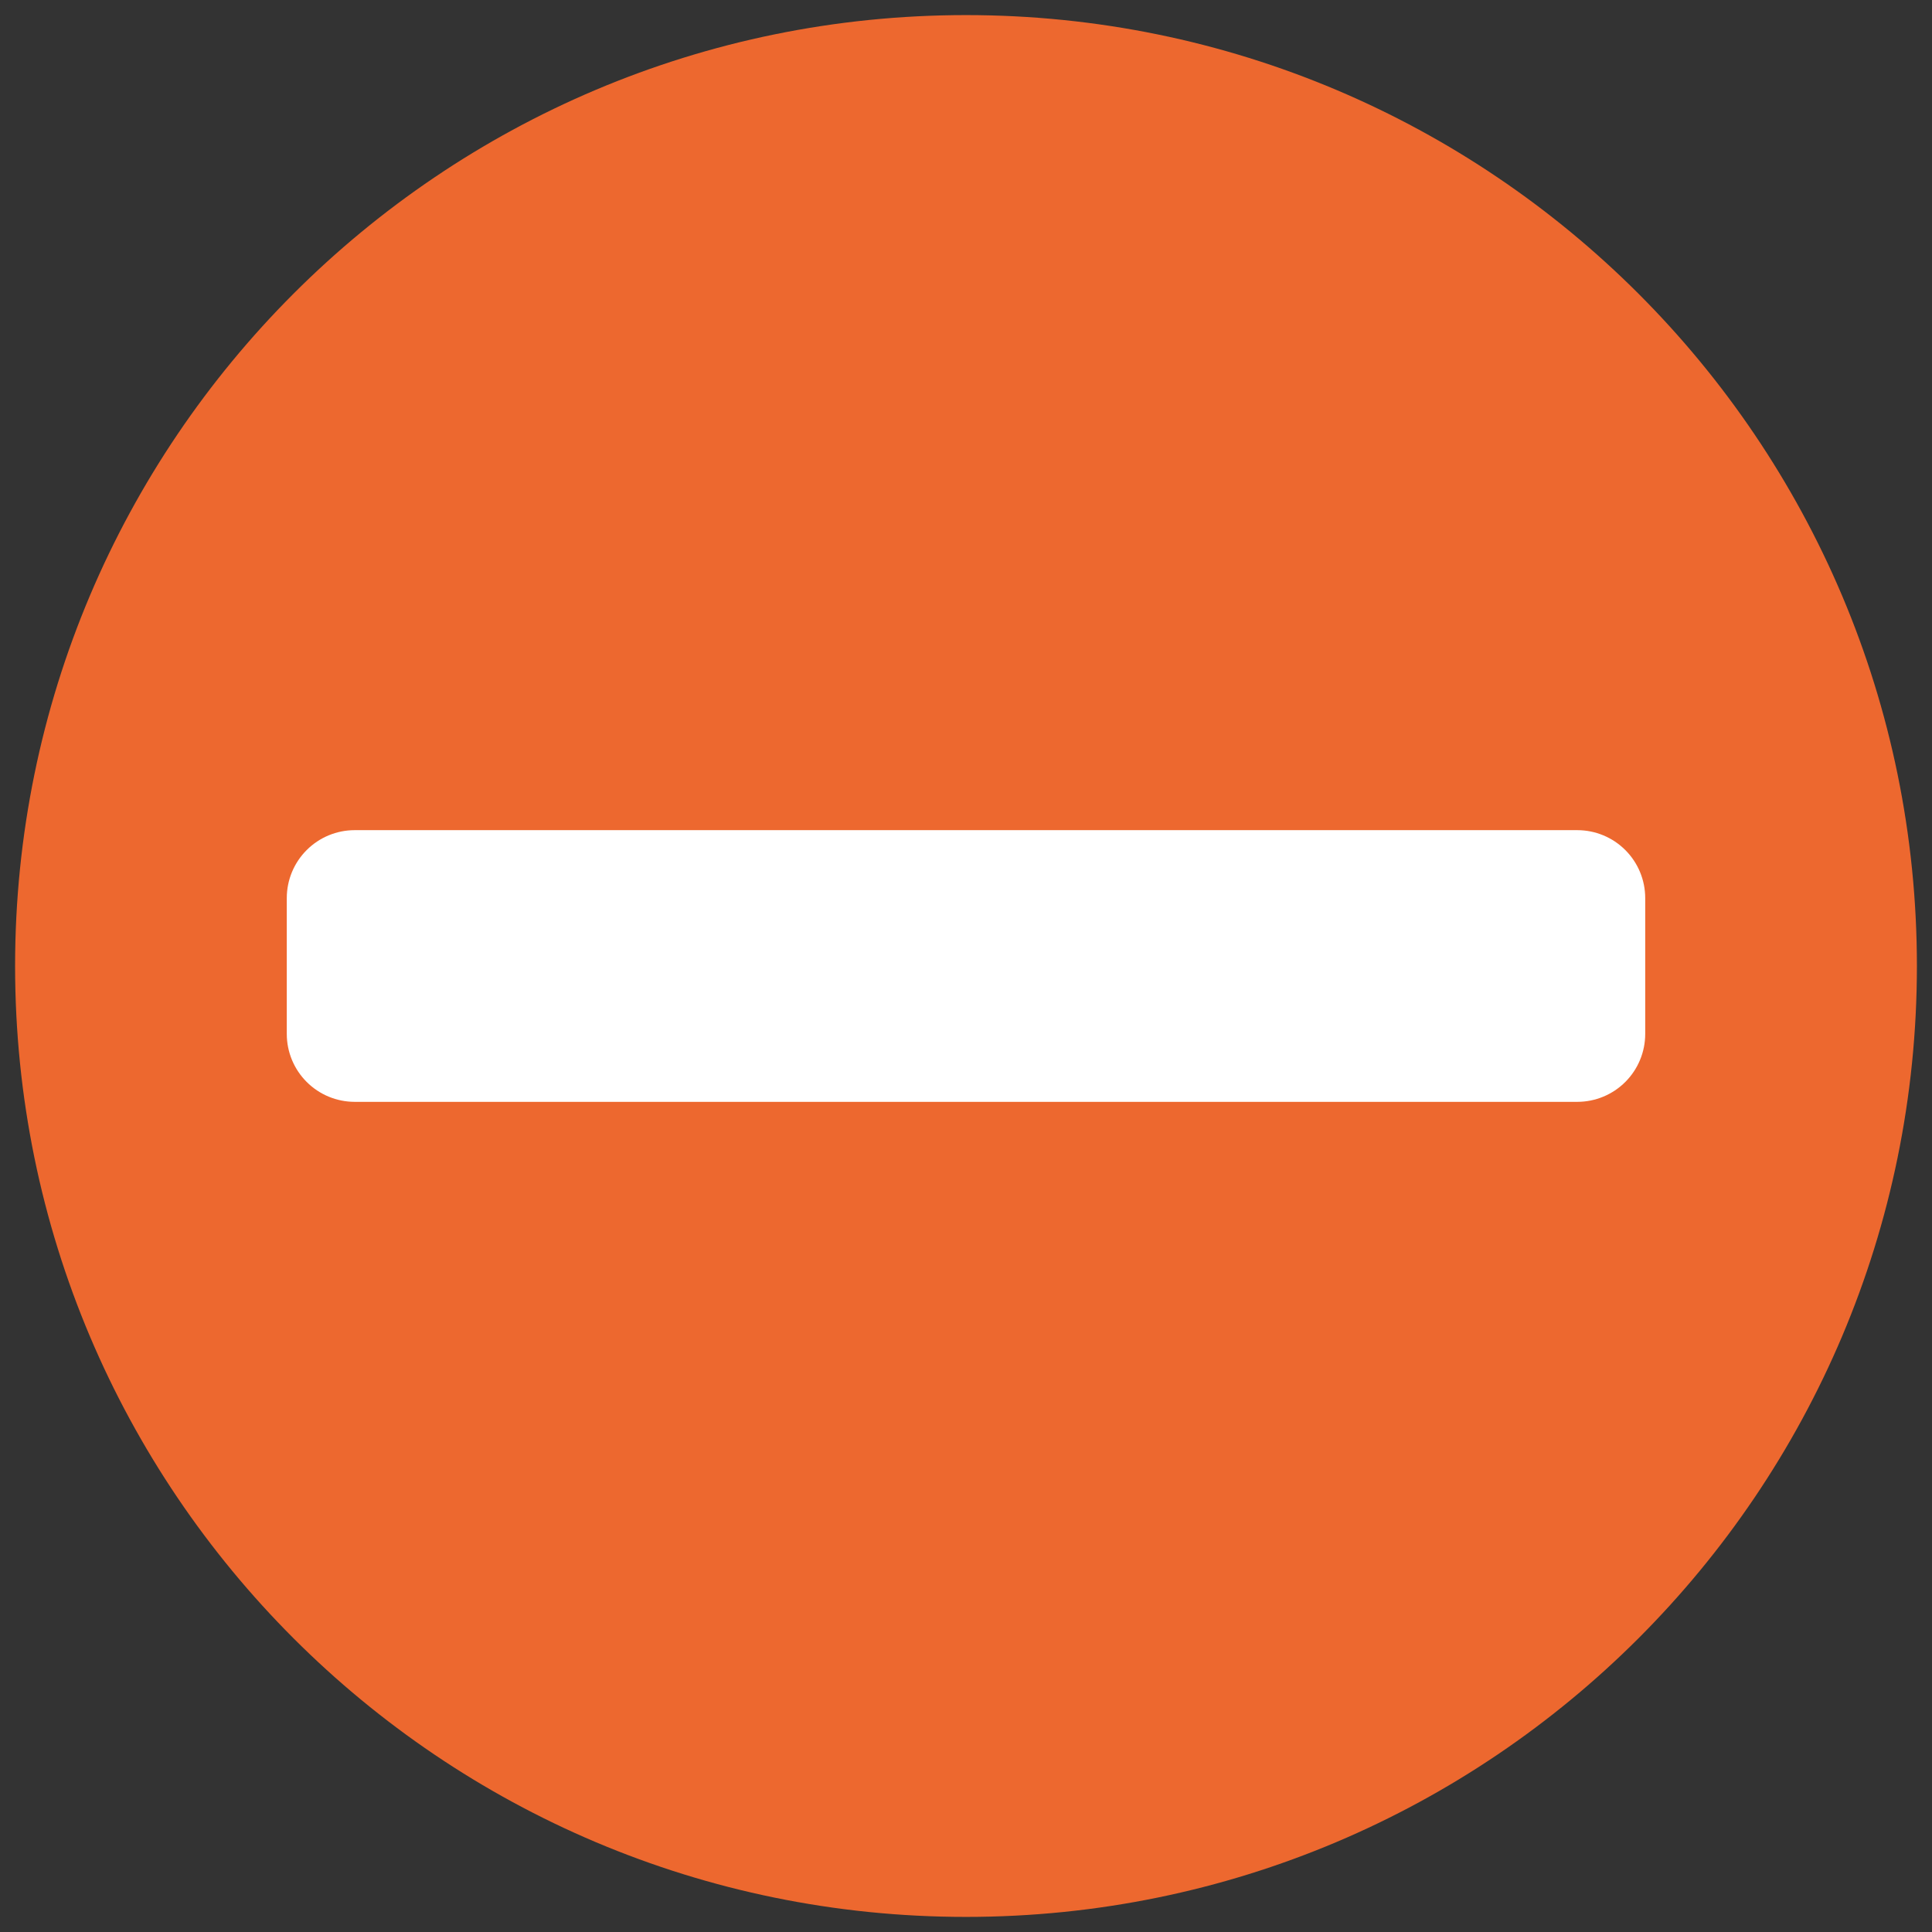 <svg width="96" height="96" viewBox="0 0 96 96" fill="none" xmlns="http://www.w3.org/2000/svg">
<rect x="0" y="0" width="96" height="96" fill="#333333" stroke="none"/>
<path d="M95.25 48C95.25 74.096 74.096 95.25 48 95.25C21.904 95.25 0.75 74.096 0.75 48C0.75 21.904 21.904 0.75 48 0.75C74.096 0.75 95.25 21.904 95.25 48Z" fill="url(#paint0_linear_1_3)"/>
<path d="M14.25 44.625C14.25 43.73 14.606 42.871 15.239 42.239C15.871 41.606 16.73 41.25 17.625 41.25H78.375C79.27 41.25 80.129 41.606 80.761 42.239C81.394 42.871 81.75 43.73 81.75 44.625V51.375C81.75 52.27 81.394 53.129 80.761 53.761C80.129 54.394 79.27 54.75 78.375 54.75H17.625C16.73 54.75 15.871 54.394 15.239 53.761C14.606 53.129 14.25 52.27 14.25 51.375V44.625Z" fill="white"/>
<defs>
<linearGradient id="paint0_linear_1_3" x1="48" y1="0.75" x2="48" y2="95.25" gradientUnits="userSpaceOnUse">
<stop stop-color="#ed682f"/>
<stop offset="1" stop-color="#ed682f"/>
</linearGradient>
</defs>
</svg>
